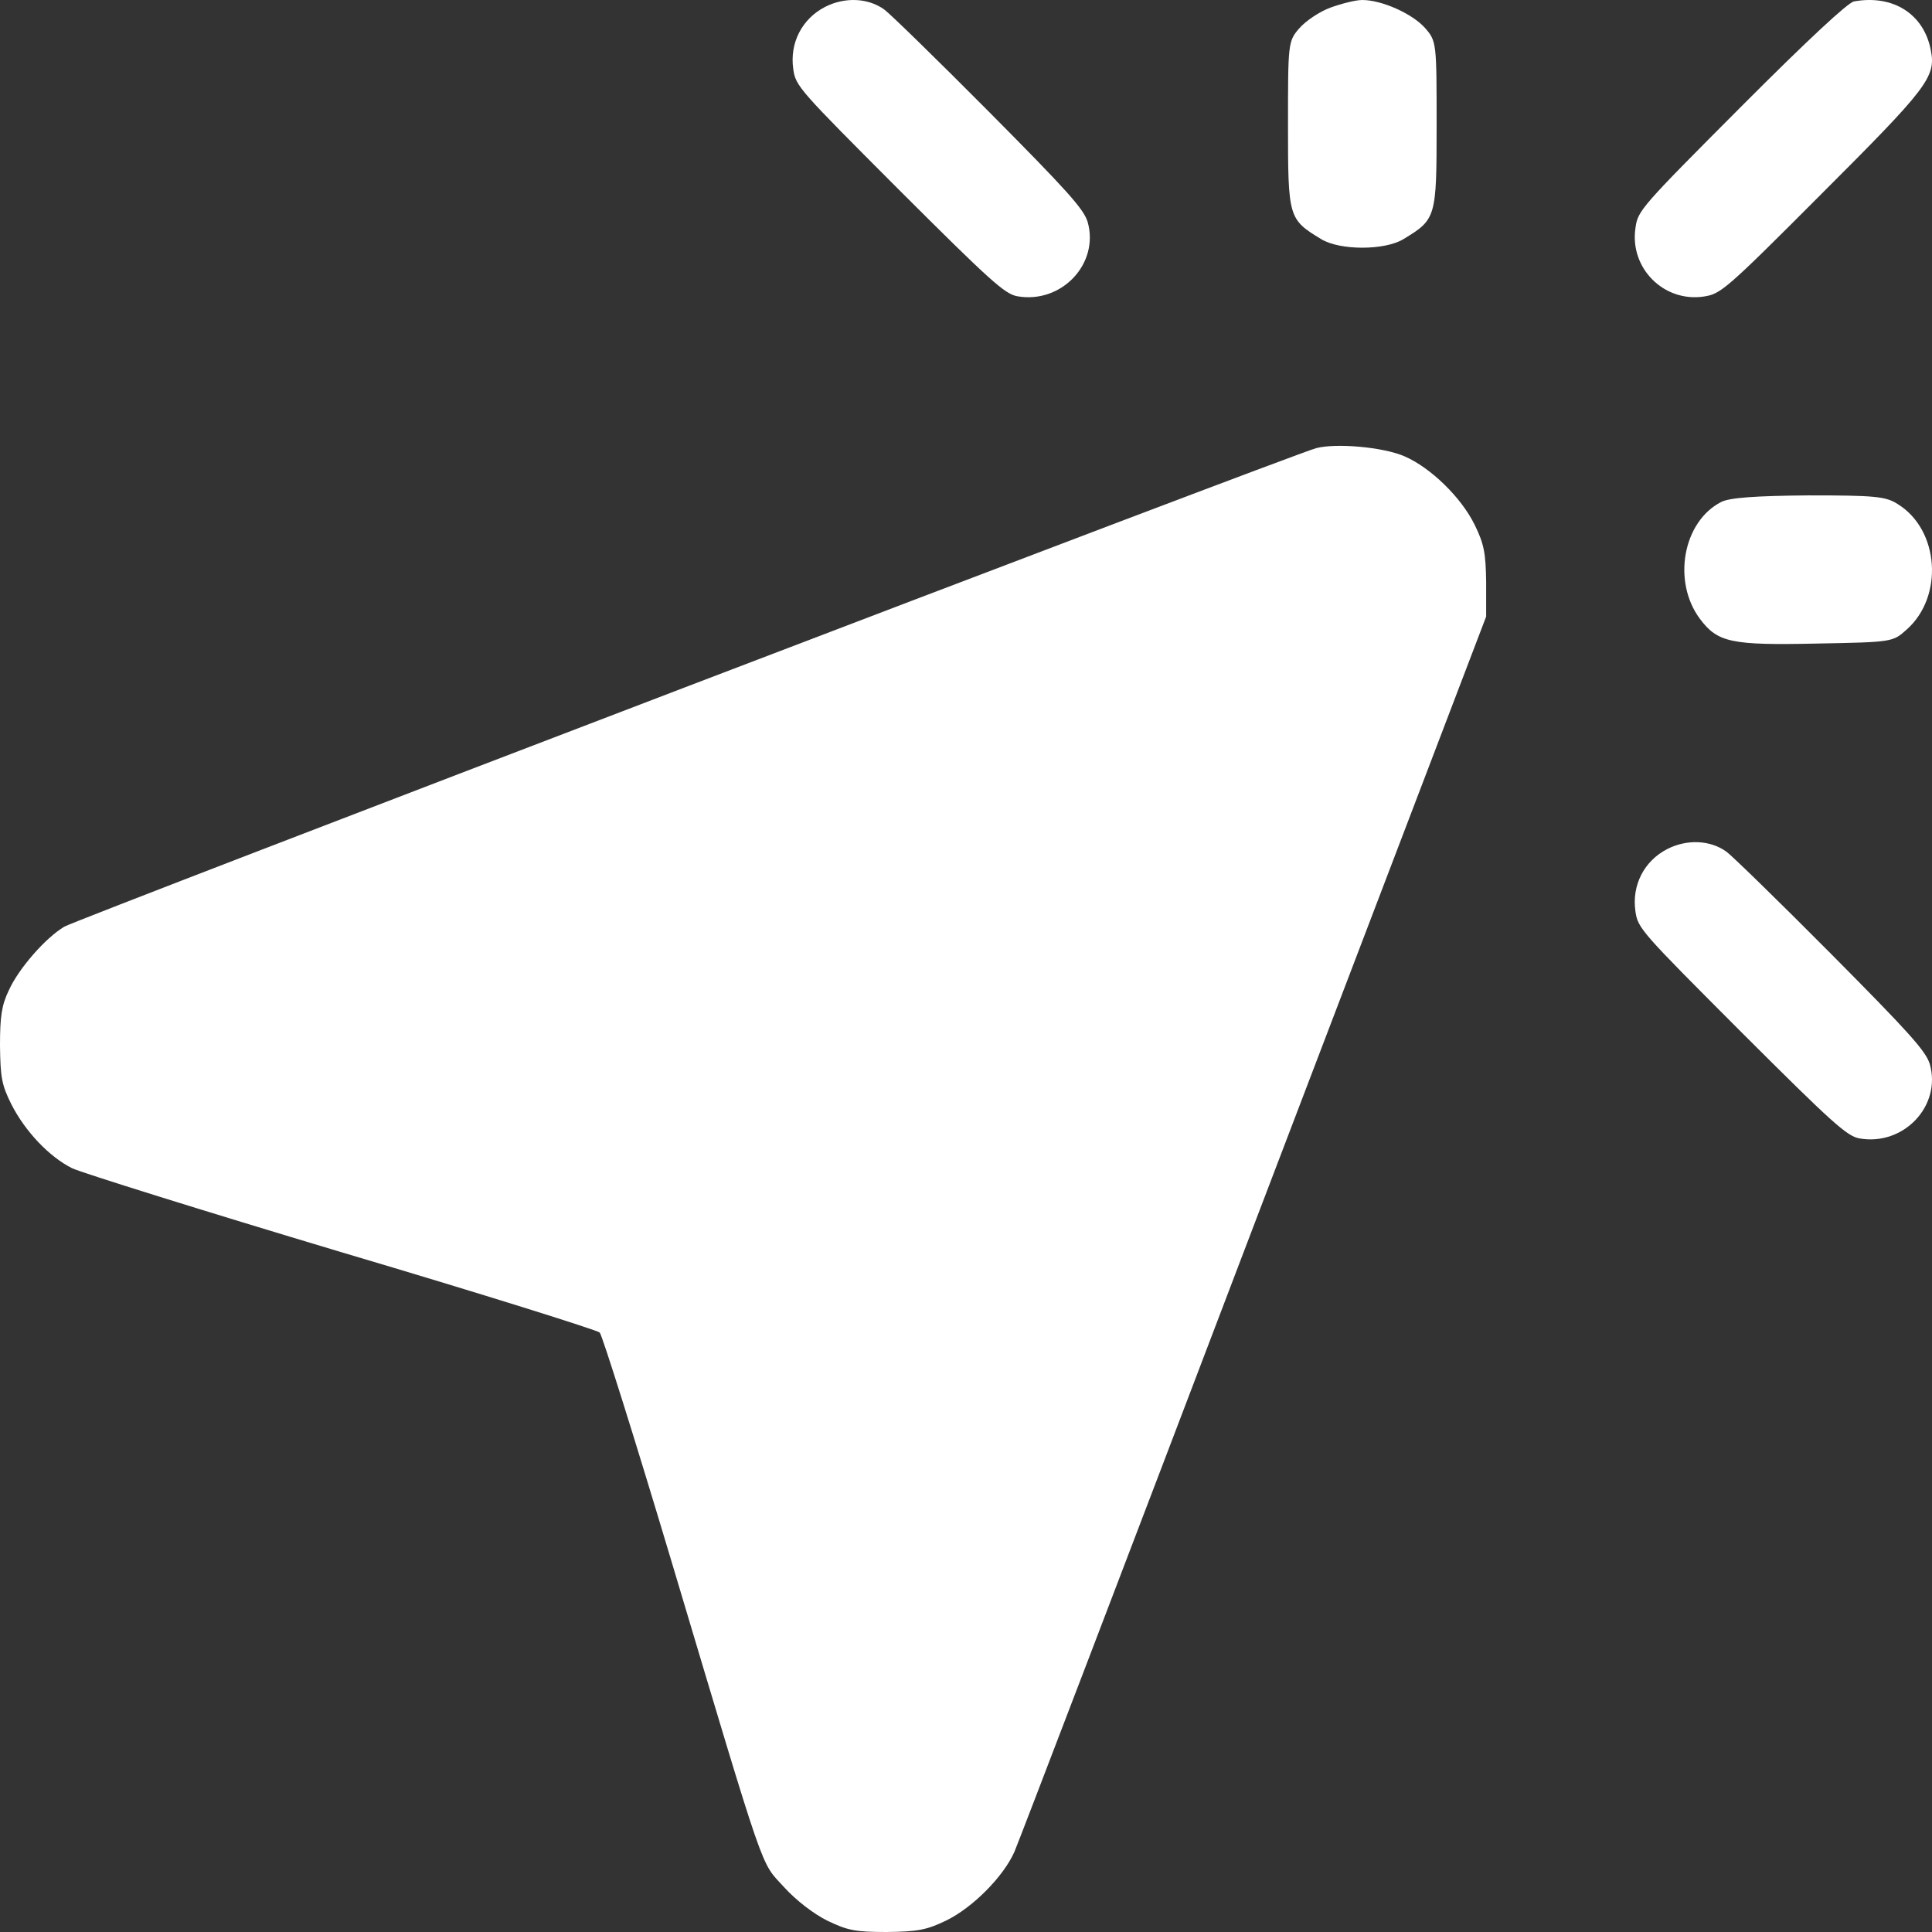 <?xml version="1.0" encoding="UTF-8"?> <svg xmlns="http://www.w3.org/2000/svg" width="39" height="39" viewBox="0 0 39 39" fill="none"><rect x="0" y="0" width="39" height="39" fill="#333333" stroke="none"/><path d="M16.656 0.139C16.187 0.38 15.938 0.871 16.013 1.392C16.059 1.739 16.127 1.807 18.153 3.837C19.99 5.671 20.284 5.935 20.534 5.98C21.426 6.139 22.197 5.324 21.955 4.478C21.872 4.214 21.547 3.852 19.959 2.252C18.909 1.195 17.964 0.275 17.85 0.192C17.525 -0.042 17.056 -0.065 16.656 0.139Z" fill="white"></path><path d="M37.424 0.029C37.303 0.052 36.504 0.792 35.147 2.153C33.119 4.187 33.059 4.255 33.014 4.603C32.893 5.412 33.587 6.107 34.393 5.986C34.733 5.933 34.816 5.873 36.761 3.922C38.902 1.783 39.083 1.556 38.977 1.019C38.841 0.286 38.216 -0.115 37.424 0.029Z" fill="white"></path><path d="M26.861 0.152C26.639 0.232 26.358 0.423 26.232 0.567C26 0.831 26 0.871 26 2.533C26 4.395 26.01 4.427 26.668 4.826C27.045 5.058 27.955 5.058 28.332 4.826C28.99 4.427 29 4.395 29 2.533C29 0.871 29 0.831 28.768 0.567C28.516 0.28 27.897 0 27.5 0C27.364 0 27.084 0.072 26.861 0.152Z" fill="white"></path><path d="M26.567 9.047C26.052 9.186 1.545 18.558 1.3 18.705C0.916 18.933 0.376 19.554 0.18 19.987C0.033 20.29 0 20.518 0 21.107C0.008 21.744 0.033 21.899 0.229 22.291C0.507 22.839 0.997 23.354 1.455 23.582C1.643 23.672 4.095 24.44 6.907 25.282C9.719 26.115 12.057 26.851 12.106 26.899C12.155 26.949 12.817 29.048 13.569 31.565C15.491 37.995 15.343 37.562 15.826 38.093C16.071 38.363 16.422 38.632 16.7 38.771C17.109 38.967 17.256 39 17.902 39C18.531 38.992 18.703 38.959 19.095 38.771C19.635 38.51 20.256 37.881 20.477 37.382C20.559 37.194 22.733 31.508 25.308 24.742L30 12.446V11.752C29.992 11.171 29.959 10.983 29.771 10.6C29.501 10.044 28.88 9.439 28.349 9.21C27.916 9.023 26.967 8.941 26.567 9.047Z" fill="white"></path><path d="M34.747 10.132C33.97 10.527 33.754 11.74 34.315 12.492C34.675 12.972 34.947 13.028 36.678 12.991C38.2 12.962 38.208 12.962 38.489 12.708C39.242 12.041 39.146 10.696 38.313 10.179C38.072 10.019 37.84 10 36.51 10C35.428 10.009 34.916 10.047 34.747 10.132Z" fill="white"></path><path d="M33.656 17.139C33.187 17.38 32.938 17.871 33.013 18.392C33.059 18.739 33.127 18.807 35.153 20.837C36.99 22.671 37.284 22.935 37.534 22.98C38.426 23.139 39.197 22.323 38.955 21.478C38.872 21.214 38.547 20.852 36.959 19.252C35.909 18.195 34.964 17.275 34.85 17.192C34.525 16.958 34.056 16.935 33.656 17.139Z" fill="white"></path></svg> 